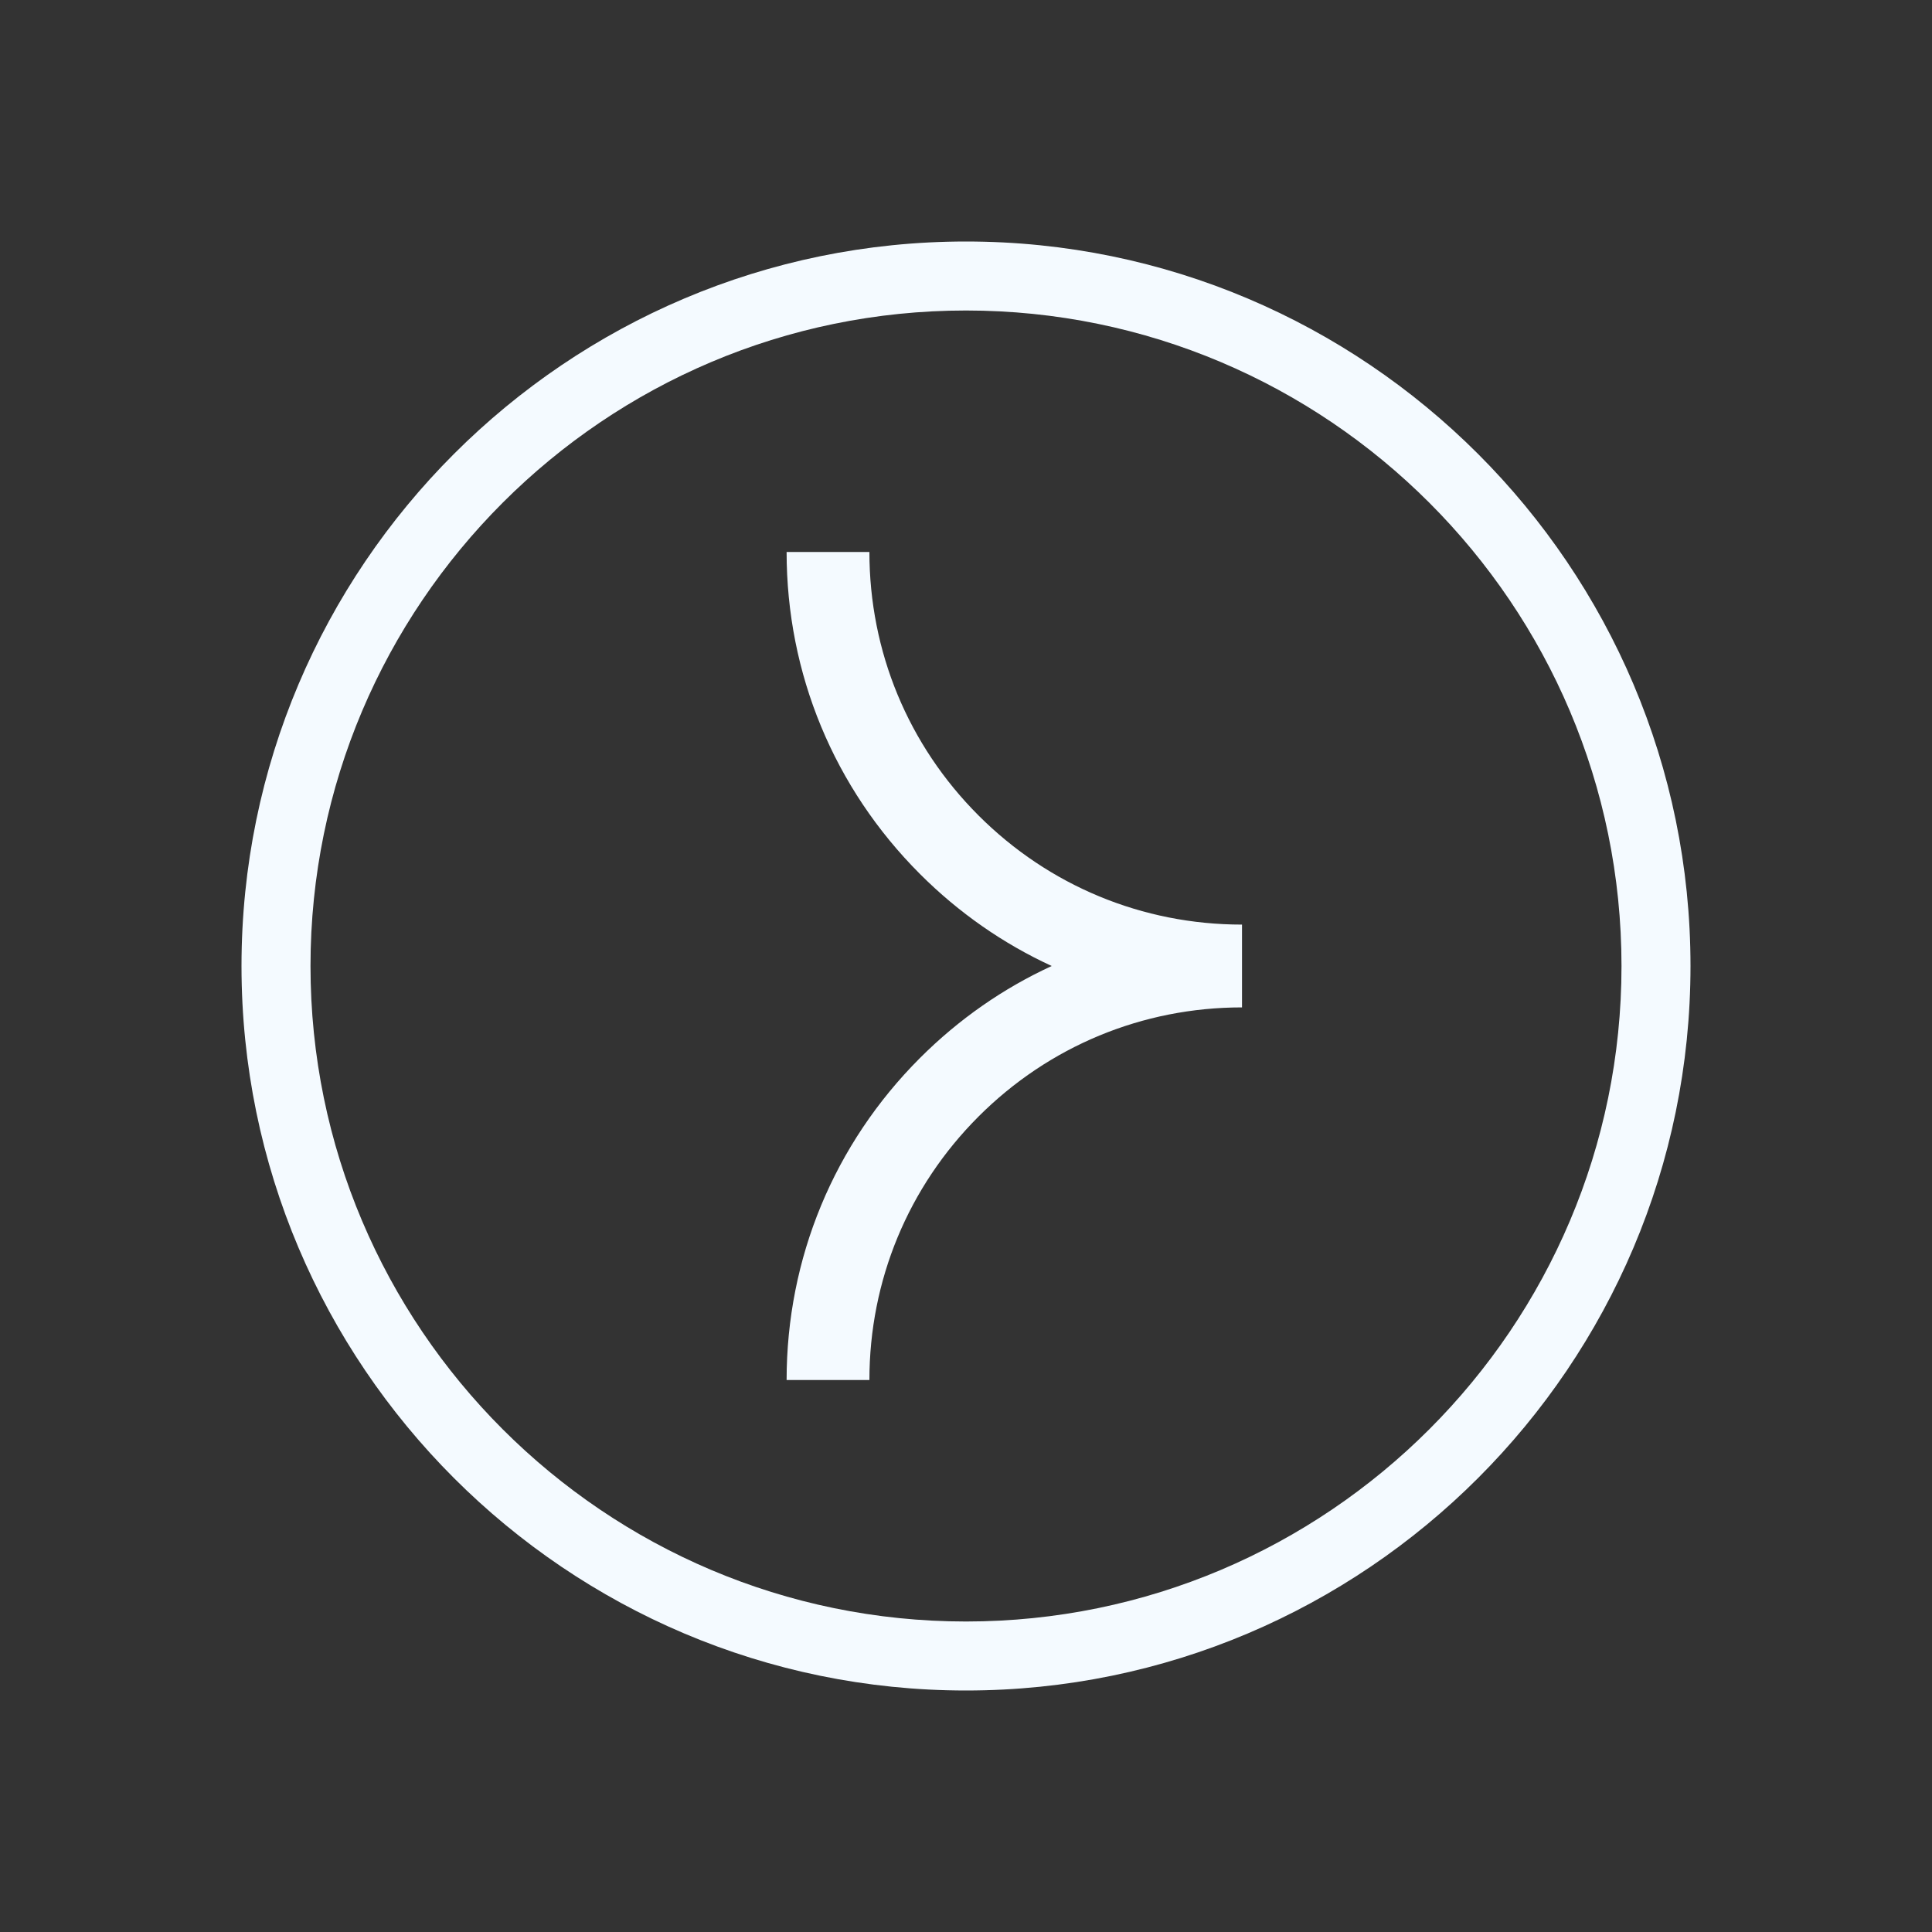 <?xml version="1.0" encoding="UTF-8"?>
<svg id="a" data-name="Calque 1" xmlns="http://www.w3.org/2000/svg" width="2000" height="2000" viewBox="0 0 2000 2000">
  <rect x="0" y="0" width="2000" height="2000" fill="#333333" stroke="none"/>
  <path d="M1012.974,844.175c72.852,72.845,169.712,112.967,272.747,112.967v85.714c-103.027,0-199.888,40.123-272.747,112.974-72.845,72.852-112.968,169.713-112.968,272.74h-85.714c0-125.921,49.037-244.308,138.079-333.343,40.151-40.158,86.265-72.175,136.349-95.229-50.084-23.054-96.205-55.071-136.349-95.222-89.042-89.034-138.079-207.422-138.079-333.349h85.714c0,103.034,40.123,199.895,112.968,272.747ZM1750,1000c0,413.553-336.447,750-750,750S250,1413.553,250,1000,586.447,250,1000,250s750,336.447,750,750ZM1678.571,1000c0-374.163-304.408-678.572-678.571-678.572S321.428,625.837,321.428,1000s304.408,678.571,678.572,678.571,678.571-304.409,678.571-678.571Z" fill="#f4faff"/>
</svg>